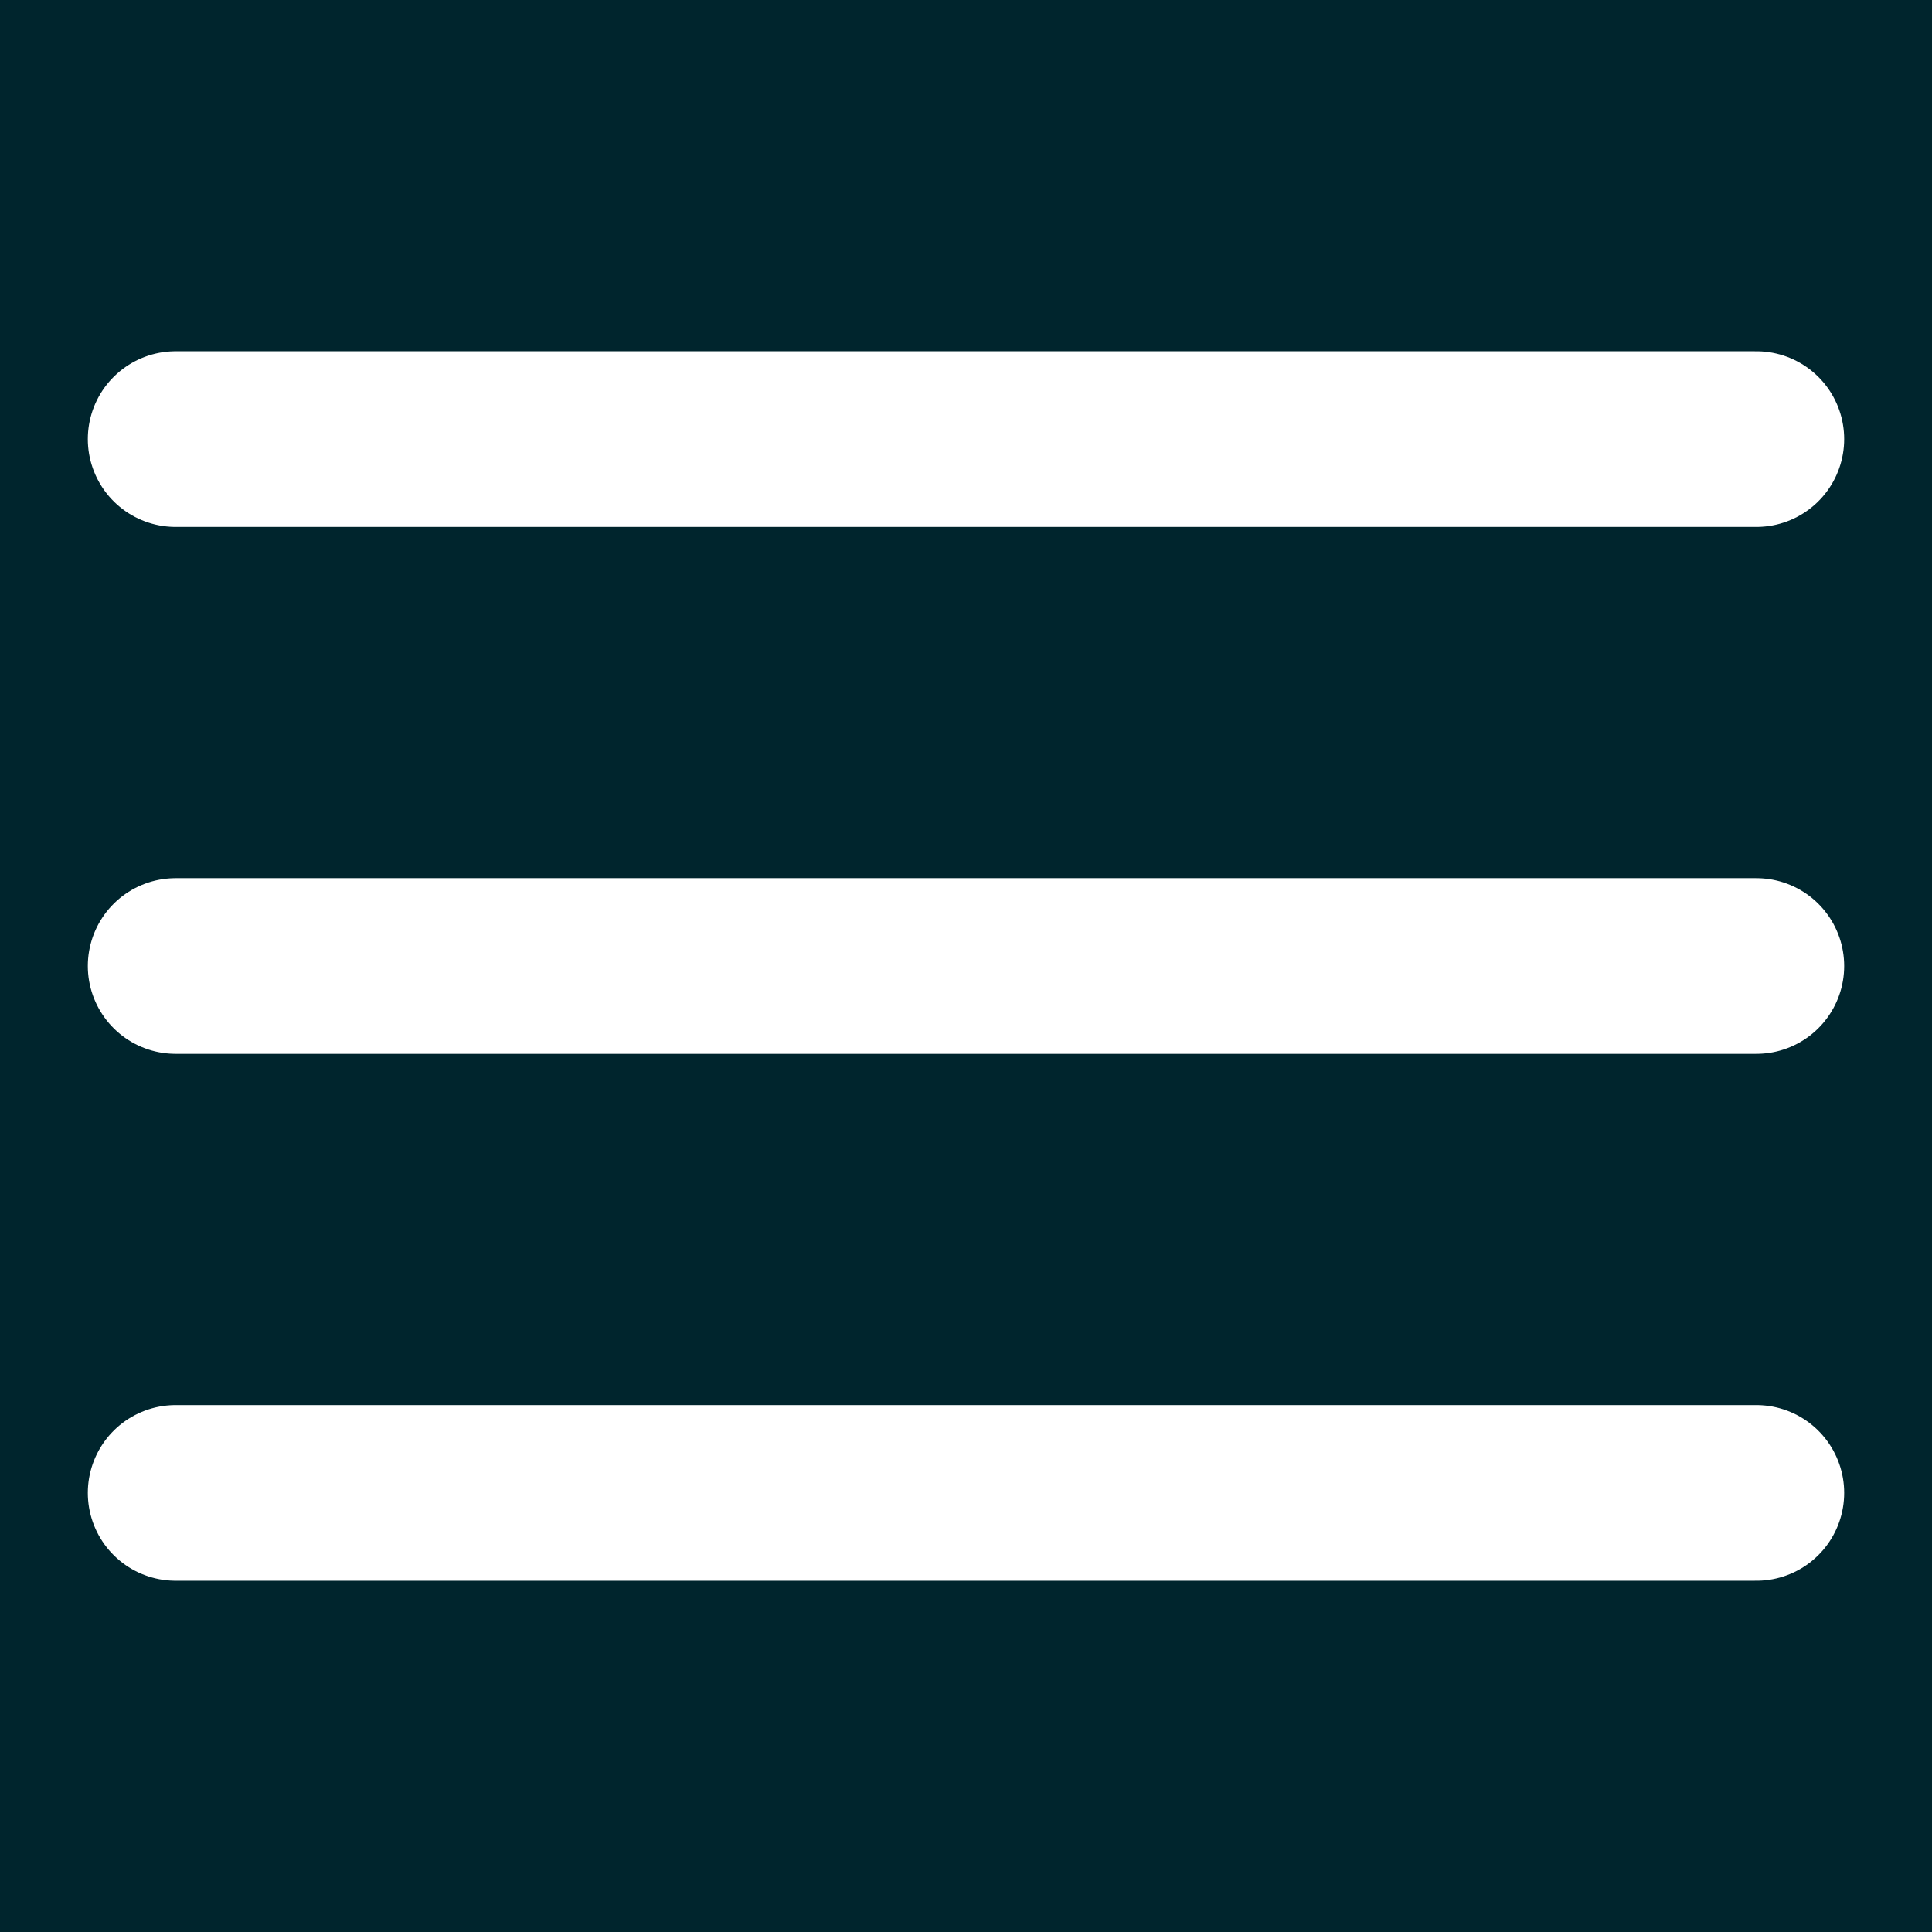 <svg width="22" height="22" viewBox="0 0 22 22" fill="none" xmlns="http://www.w3.org/2000/svg">
<rect width="22" height="22" fill="#00252D"/>
<path d="M2 5H20" stroke="white" stroke-width="2" stroke-linecap="round"/>
<path d="M2 11H20" stroke="white" stroke-width="2" stroke-linecap="round"/>
<path d="M2 17H20" stroke="white" stroke-width="2" stroke-linecap="round"/>
</svg>
